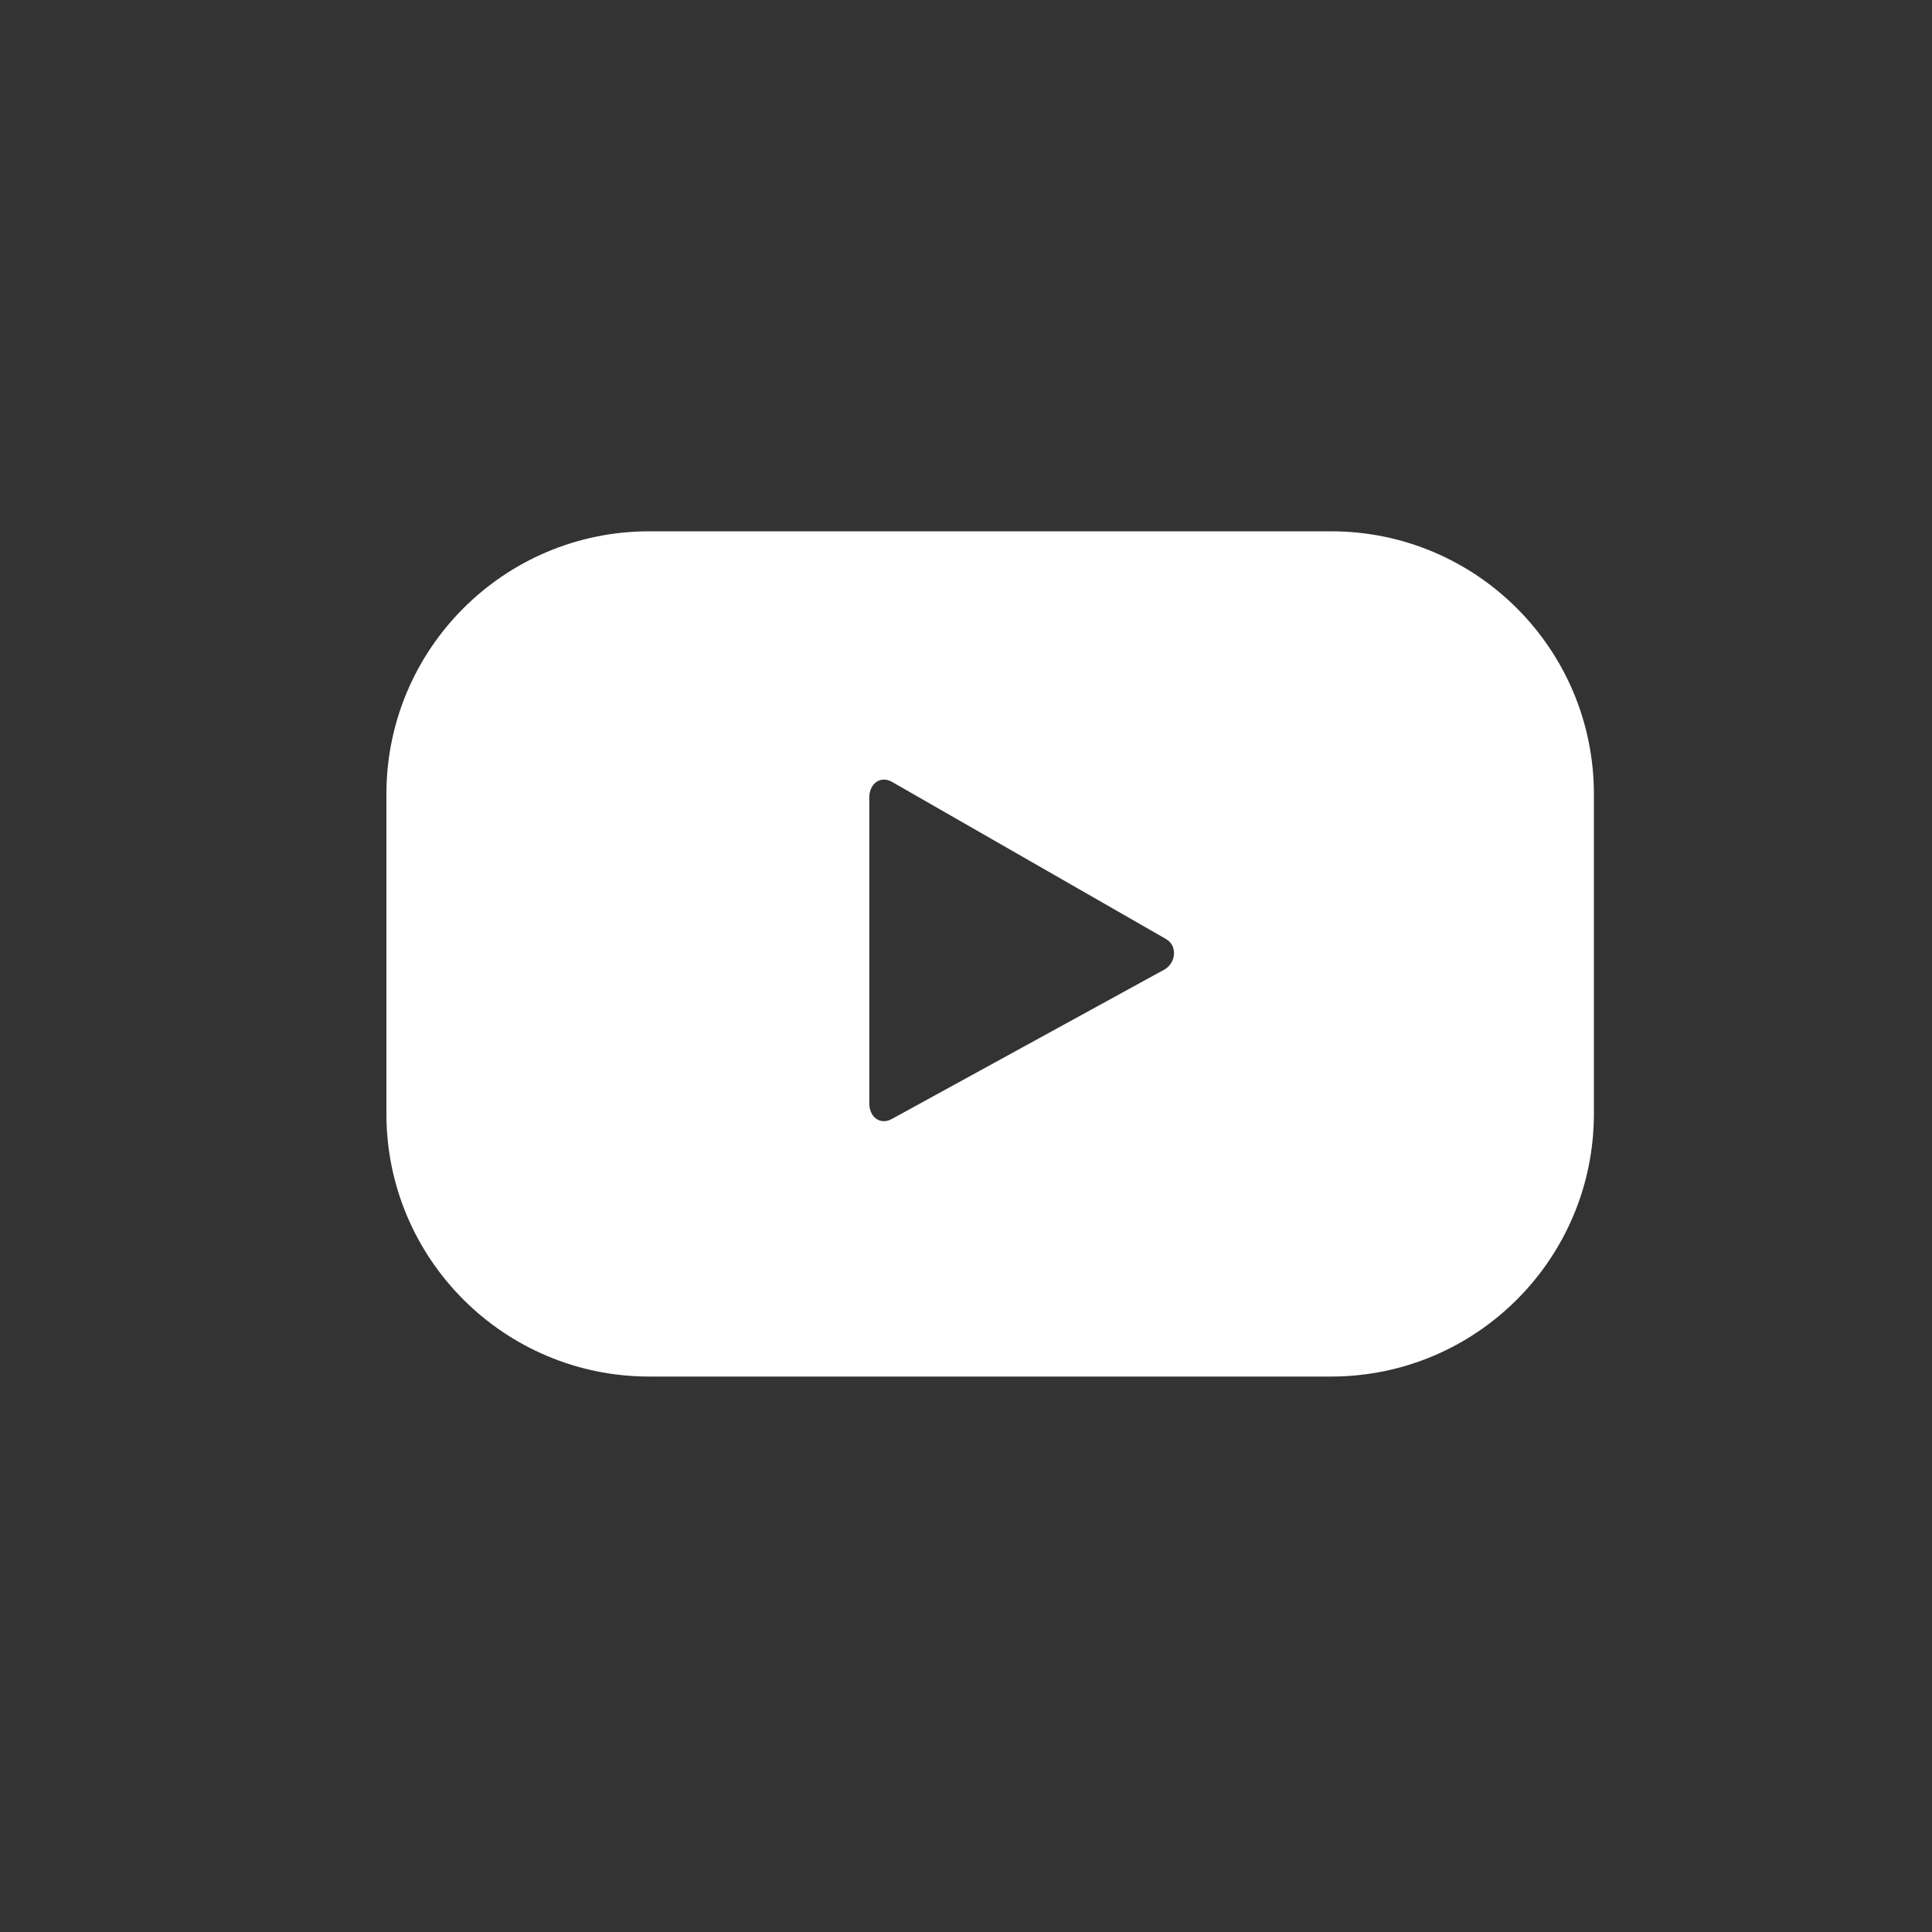 <svg width="40" height="40" viewBox="0 0 40 40" fill="none" xmlns="http://www.w3.org/2000/svg">
<rect x="0" y="0" width="40" height="40" fill="#333333" stroke="none"/>
<g id="Design">
<path id="Vector" d="M33 16.442C33 13.435 30.562 11 27.558 11H13.442C10.434 11 8 13.438 8 16.442V23.058C8 26.065 10.438 28.5 13.442 28.5H27.558C30.565 28.5 33 26.062 33 23.058V16.442ZM24.092 20.082L18.463 23.168C18.22 23.301 17.998 23.124 17.998 22.846V16.509C17.998 16.227 18.226 16.05 18.47 16.189L24.139 19.44C24.389 19.582 24.348 19.946 24.095 20.082H24.092Z" fill="white"/>
</g>
</svg>
